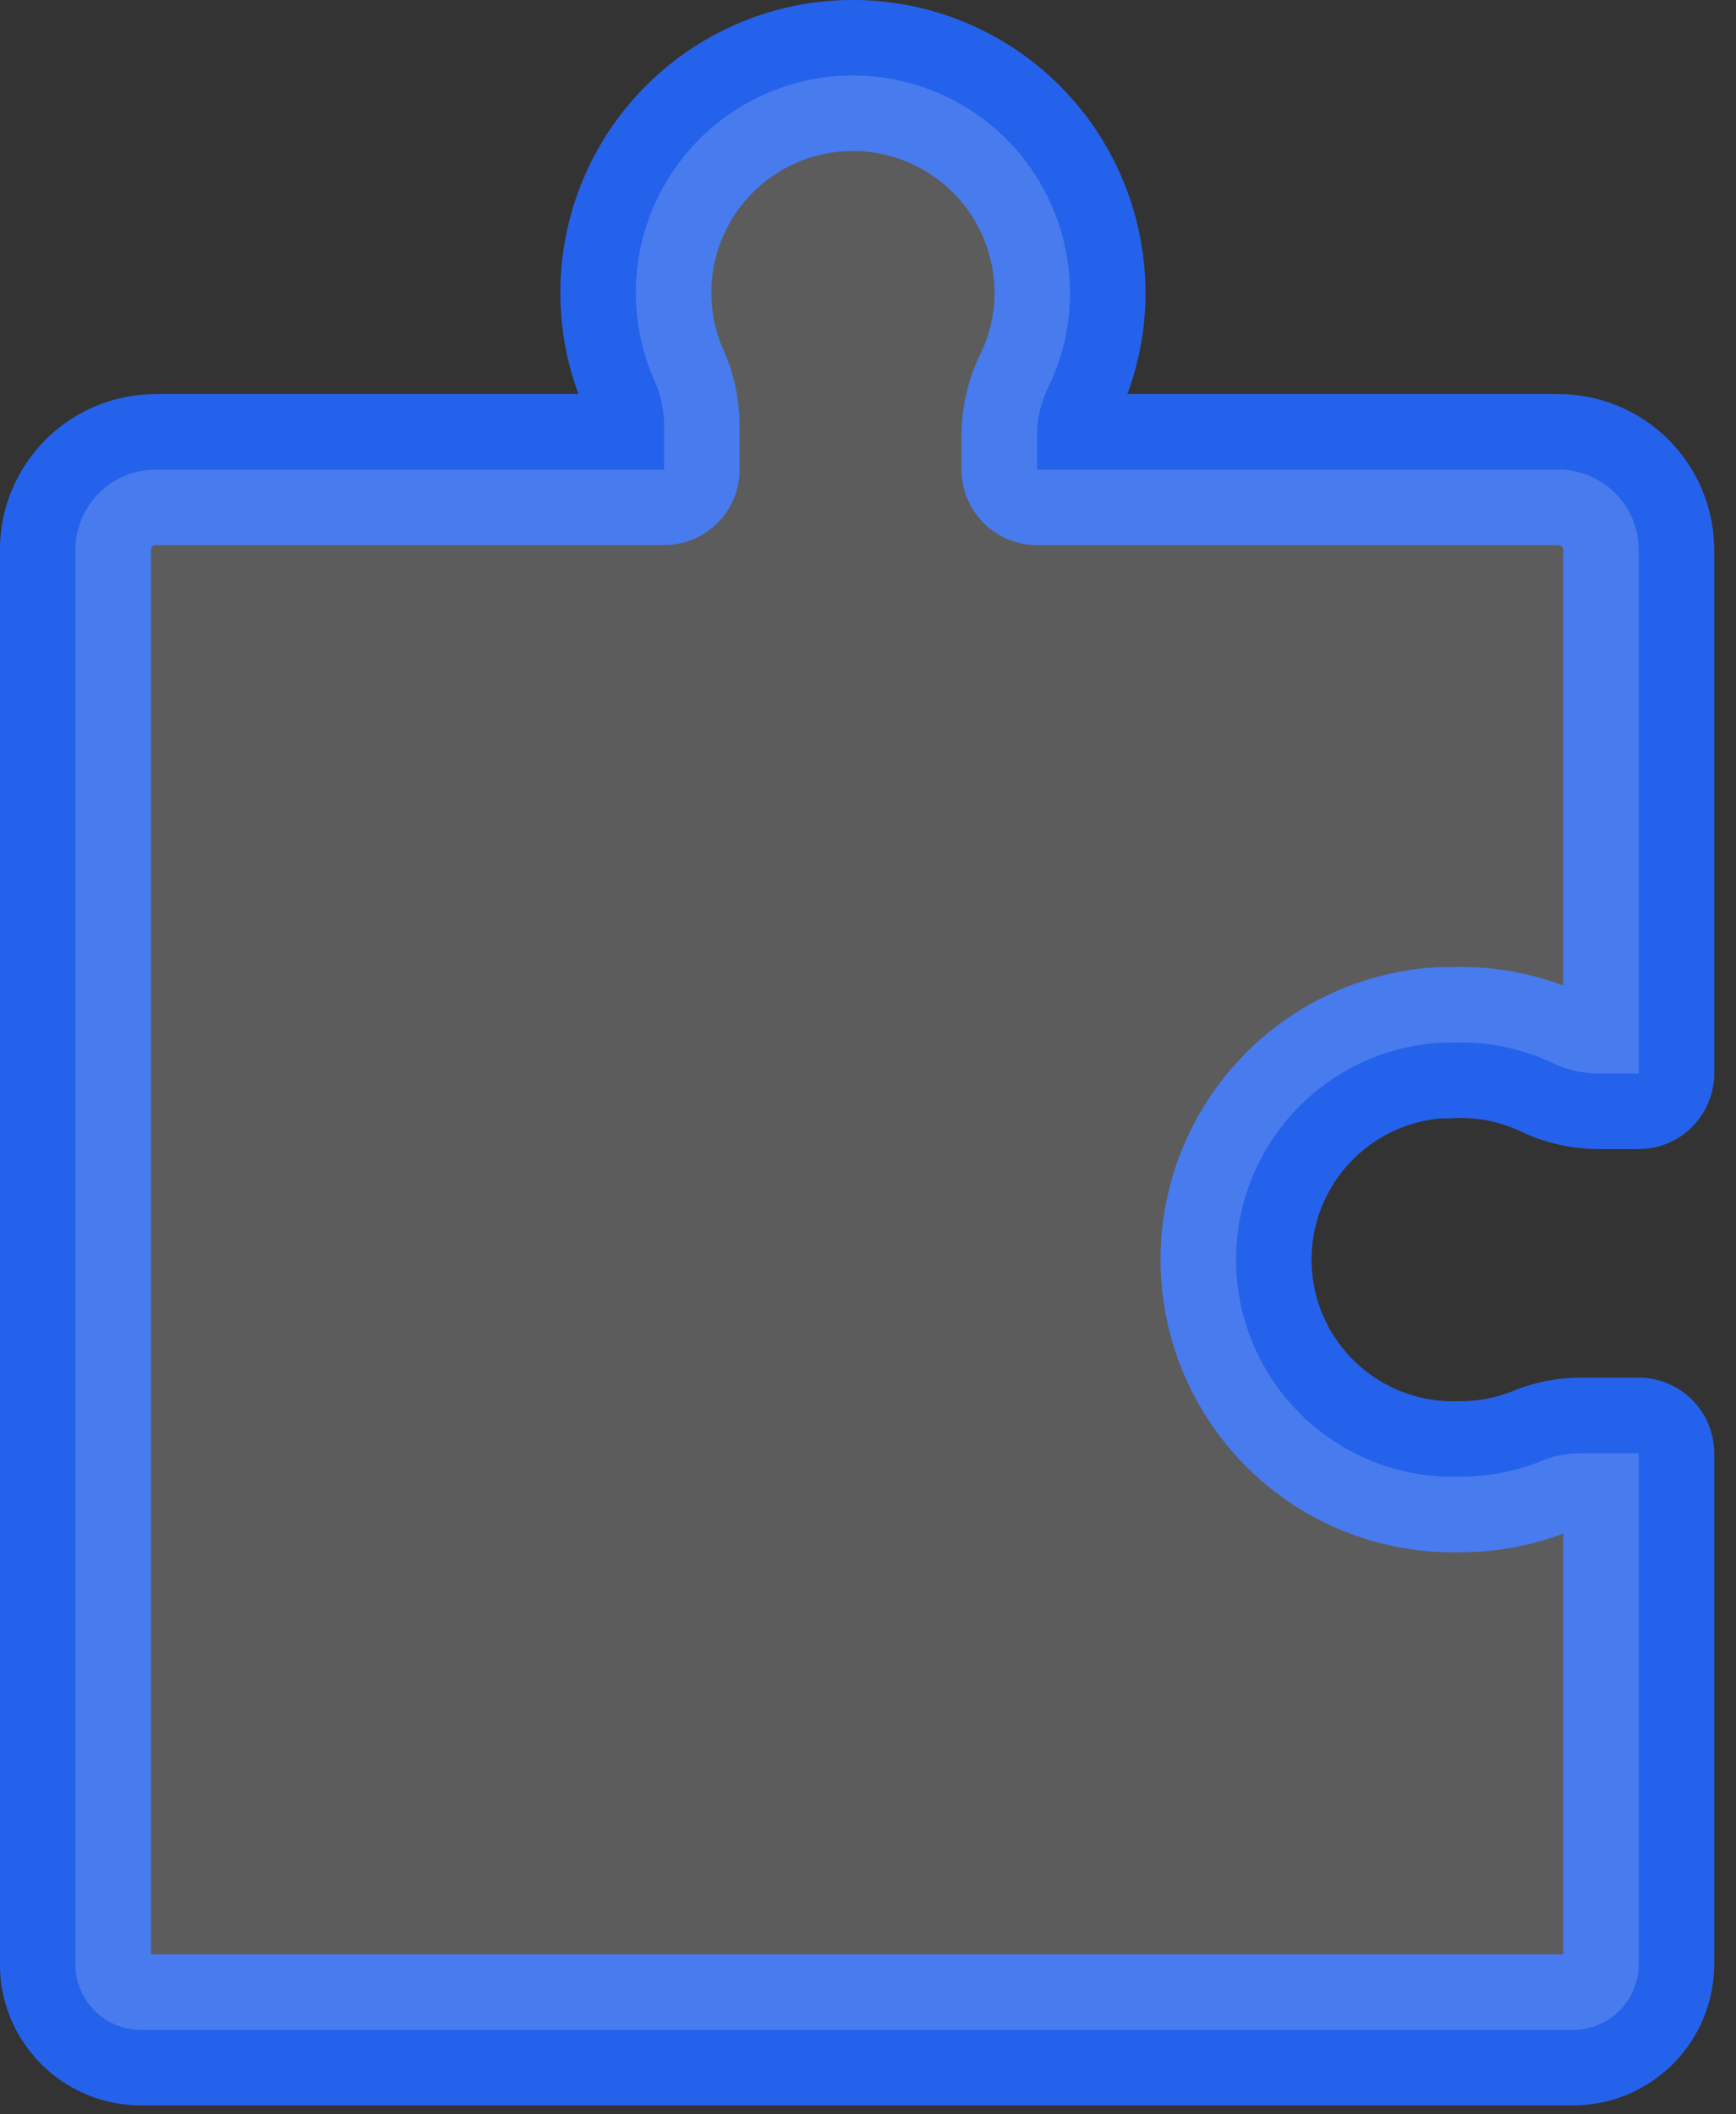 <svg width="69" height="84" viewBox="0 0 69 84" fill="none" xmlns="http://www.w3.org/2000/svg">
<rect x="0" y="0" width="69" height="84" fill="#333333" stroke="none"/>
<path d="M57.455 41.436C58.914 41.332 60.377 41.604 61.701 42.226C62.266 42.501 62.885 42.646 63.513 42.65H65.132V21.848C65.132 21.429 65.049 21.013 64.888 20.625C64.728 20.238 64.492 19.886 64.195 19.589C63.898 19.293 63.545 19.058 63.157 18.898C62.769 18.738 62.353 18.656 61.934 18.657H41.218V17.25C41.225 16.598 41.379 15.956 41.669 15.372C42.458 13.755 42.714 11.929 42.399 10.157C42.031 8.027 40.876 6.113 39.164 4.793C37.452 3.474 35.307 2.845 33.153 3.032C31 3.219 28.995 4.208 27.536 5.802C26.076 7.397 25.269 9.481 25.273 11.643C25.273 12.839 25.524 14.021 26.01 15.113C26.255 15.661 26.386 16.252 26.395 16.852V18.657H6.19C5.343 18.657 4.531 18.993 3.933 19.591C3.334 20.19 2.998 21.002 2.998 21.848V78.043C2.998 78.385 3.065 78.723 3.196 79.039C3.327 79.355 3.518 79.641 3.76 79.883C4.001 80.124 4.288 80.316 4.604 80.447C4.919 80.577 5.258 80.645 5.599 80.645H62.531C63.22 80.643 63.881 80.368 64.368 79.881C64.856 79.393 65.13 78.733 65.132 78.043V57.733H62.829C62.297 57.733 61.77 57.837 61.277 58.038C60.257 58.454 59.166 58.668 58.065 58.668C55.778 58.749 53.551 57.918 51.876 56.358C50.201 54.797 49.215 52.635 49.134 50.347C49.053 48.06 49.884 45.833 51.445 44.158C53.005 42.483 55.167 41.497 57.455 41.416V41.436Z" stroke="#2563EB" stroke-width="6" stroke-linejoin="round"/>
<path opacity="0.2" d="M57.455 41.436C58.914 41.332 60.377 41.604 61.701 42.226C62.266 42.501 62.885 42.646 63.513 42.65H65.132V21.848C65.132 21.429 65.049 21.013 64.888 20.625C64.728 20.238 64.492 19.886 64.195 19.589C63.898 19.293 63.545 19.058 63.157 18.898C62.769 18.738 62.353 18.656 61.934 18.657H41.218V17.25C41.225 16.598 41.379 15.956 41.669 15.372C42.458 13.755 42.714 11.929 42.399 10.157C42.031 8.027 40.876 6.113 39.164 4.793C37.452 3.474 35.307 2.845 33.153 3.032C31 3.219 28.995 4.208 27.536 5.802C26.076 7.397 25.269 9.481 25.273 11.643C25.273 12.839 25.524 14.021 26.01 15.113C26.255 15.661 26.386 16.252 26.395 16.852V18.657H6.19C5.343 18.657 4.531 18.993 3.933 19.591C3.334 20.19 2.998 21.002 2.998 21.848V78.043C2.998 78.385 3.065 78.723 3.196 79.039C3.327 79.355 3.518 79.641 3.76 79.883C4.001 80.124 4.288 80.316 4.604 80.447C4.919 80.577 5.258 80.645 5.599 80.645H62.531C63.22 80.643 63.881 80.368 64.368 79.881C64.856 79.393 65.13 78.733 65.132 78.043V57.733H62.829C62.297 57.733 61.77 57.837 61.277 58.038C60.257 58.454 59.166 58.668 58.065 58.668C55.778 58.749 53.551 57.918 51.876 56.358C50.201 54.797 49.215 52.635 49.134 50.347C49.053 48.06 49.884 45.833 51.445 44.158C53.005 42.483 55.167 41.497 57.455 41.416V41.436Z" fill="white" stroke="#2563EB" stroke-width="6" stroke-linejoin="round"/>
</svg>
